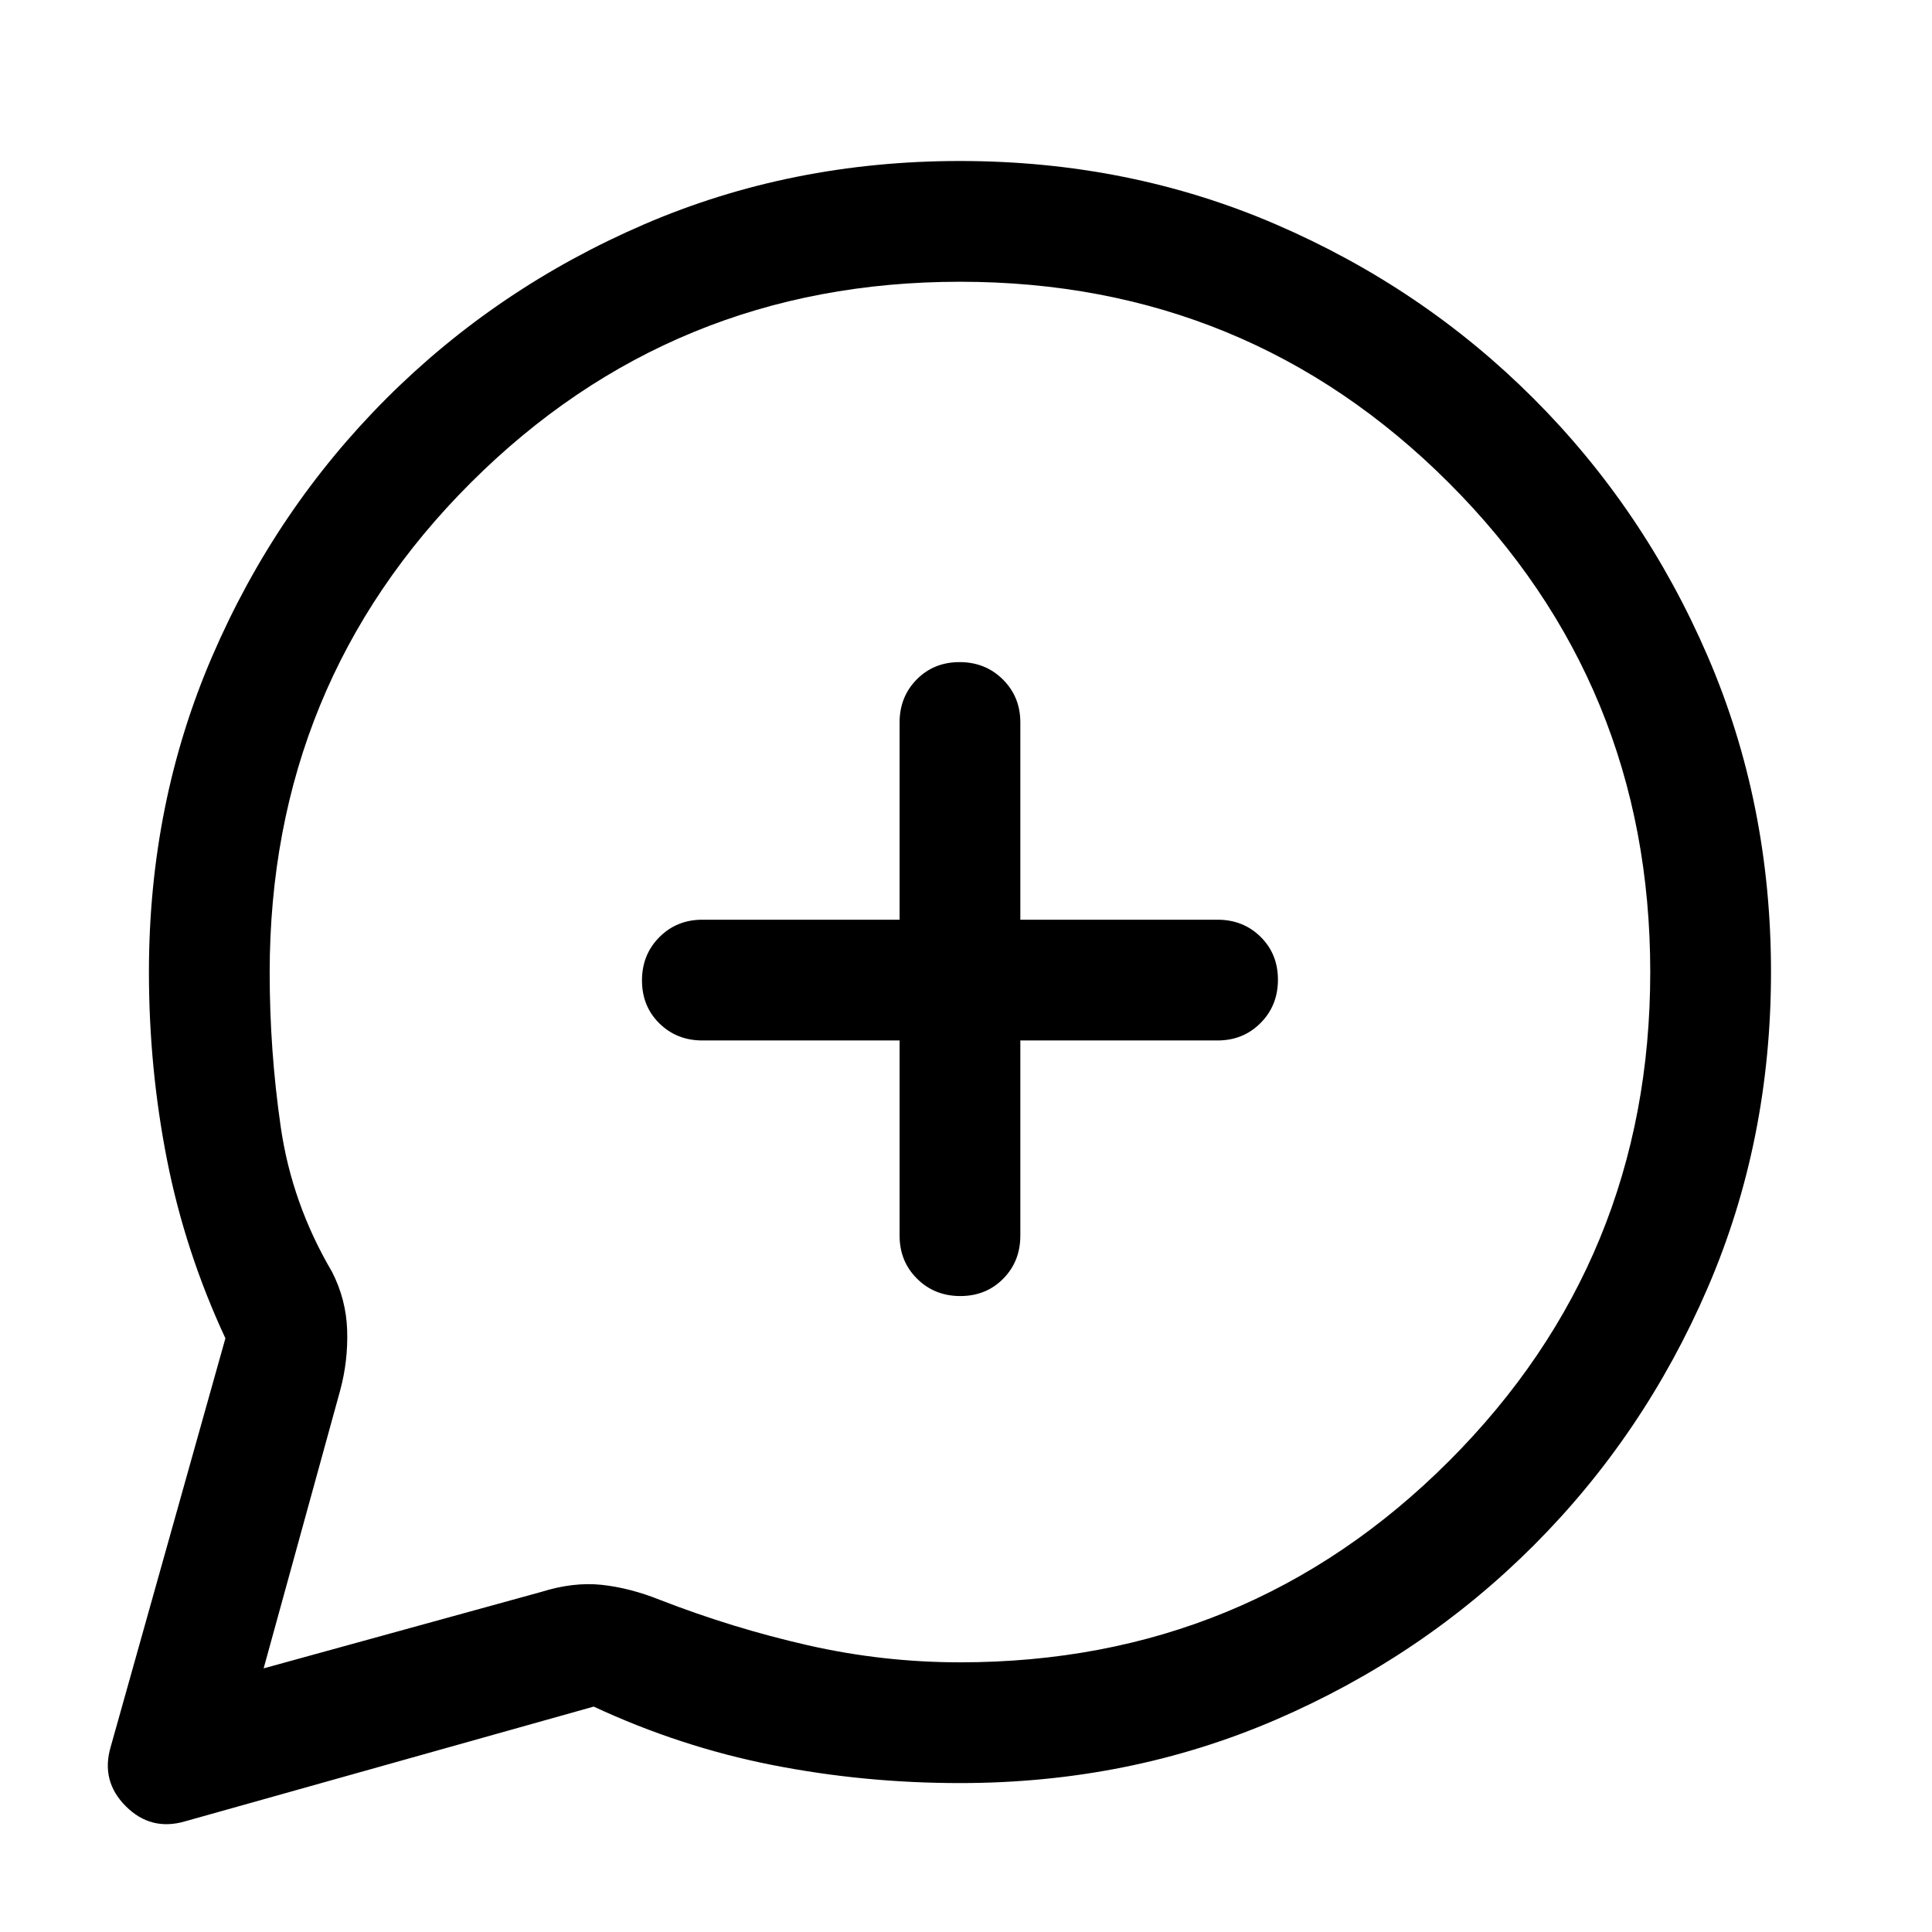 <svg xmlns="http://www.w3.org/2000/svg" width="48" height="48" viewBox="0 -960 960 960"><path d="M112-295q-20-43-29-88.626-9-45.626-9-93.374 0-84 31.5-157T192-762q55-55 128-86.5T477-880q84 0 157 31.5T762-762q55 55 86.5 128T880-477q0 84-31.5 157T762-192q-55 55-128 86.5T477-74q-47.748 0-93.374-9T295-112L92-55q-17 5-29.5-7.5T55-92l57-203Zm19 164 138-38q16-5 30-3.5t29 7.5q36 14 73.333 22.5 37.334 8.5 75.734 8.5Q620-134 720-234t100-243q0-143-100-243T477-820q-143 0-243 99.792T134-476.629Q134-438 139.5-400q5.5 38 25.5 72 7 13.696 7.5 28.973T169-269l-38 138Zm316-312v97q0 12.75 8.675 21.375 8.676 8.625 21.5 8.625 12.825 0 21.325-8.625T507-346v-97h98q12.75 0 21.375-8.675 8.625-8.676 8.625-21.5 0-12.825-8.625-21.325T605-503h-98v-98q0-12.75-8.675-21.375-8.676-8.625-21.5-8.625-12.825 0-21.325 8.625T447-601v98h-98q-12.75 0-21.375 8.675-8.625 8.676-8.625 21.5 0 12.825 8.625 21.325T349-443h98Zm29-33Z"/></svg>
